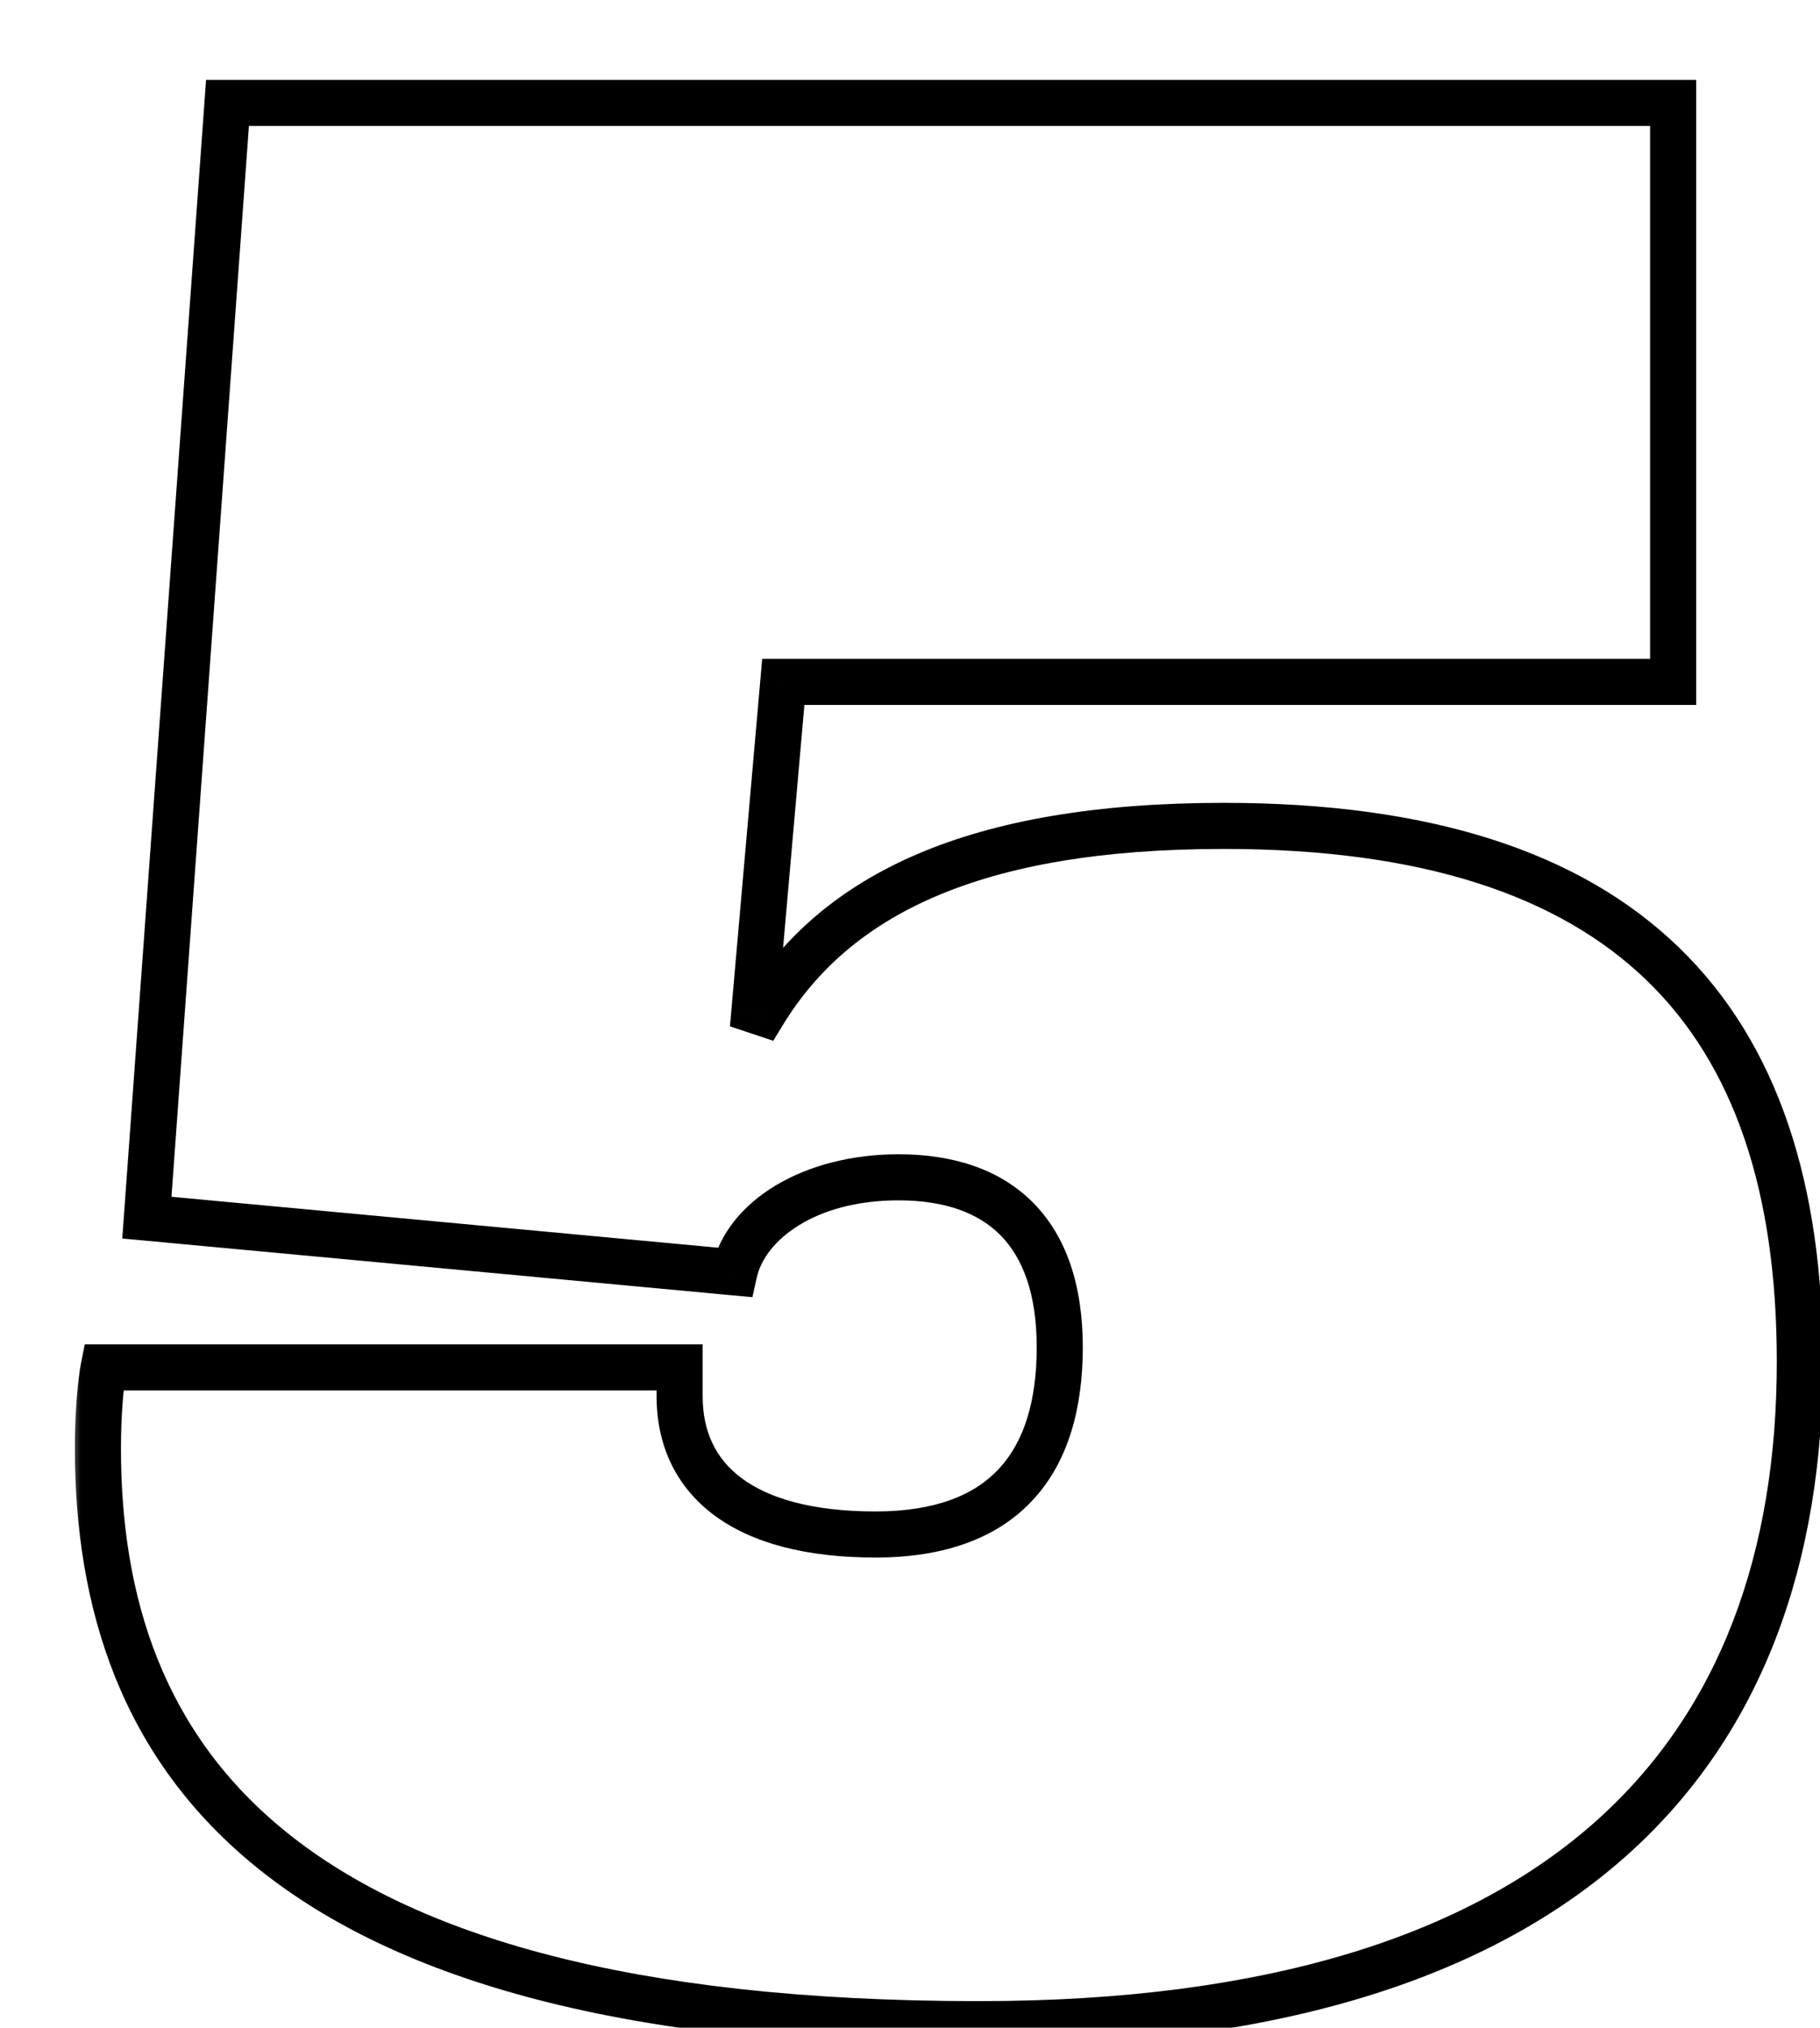 <svg width="79" height="88" viewBox="0 0 79 88" fill="none" xmlns="http://www.w3.org/2000/svg">
<g filter="url(#filter0_d_4736_44305)">
<mask id="path-1-outside-1_4736_44305" maskUnits="userSpaceOnUse" x="-1" y="-1.285" width="77" height="87" fill="black">
<rect fill="white" x="-1" y="-1.285" width="77" height="87"/>
<path d="M38.5 83.84C7.875 83.84 0.25 72.215 0.25 58.84C0.25 57.34 0.375 55.965 0.5 55.34H25.5V56.59C25.5 60.215 28.25 62.59 34 62.59C39.625 62.59 42 59.465 42 54.465C42 49.465 39.375 47.09 35 47.09C31.125 47.09 28.375 48.965 27.875 51.215L2.375 48.84L5.875 0.465H68.625V25.59H30L28.75 39.84L29.125 39.965C32.25 34.84 38.25 31.84 49.125 31.84C66.625 31.84 74.125 40.09 74.125 55.09C74.125 71.965 64.125 83.84 38.5 83.84Z"/>
</mask>
<path d="M38.5 83.84C7.875 83.84 0.25 72.215 0.25 58.84C0.25 57.34 0.375 55.965 0.5 55.34H25.5V56.59C25.5 60.215 28.25 62.59 34 62.59C39.625 62.59 42 59.465 42 54.465C42 49.465 39.375 47.09 35 47.09C31.125 47.09 28.375 48.965 27.875 51.215L2.375 48.84L5.875 0.465H68.625V25.59H30L28.75 39.84L29.125 39.965C32.25 34.84 38.25 31.84 49.125 31.84C66.625 31.84 74.125 40.09 74.125 55.09C74.125 71.965 64.125 83.84 38.5 83.84Z" fill="white"/>
<path d="M0.5 55.34V54.34H-0.32L-0.481 55.144L0.5 55.34ZM25.5 55.34H26.5V54.34H25.5V55.34ZM27.875 51.215L27.782 52.211L28.66 52.292L28.851 51.432L27.875 51.215ZM2.375 48.84L1.378 48.768L1.307 49.745L2.282 49.836L2.375 48.84ZM5.875 0.465V-0.535H4.945L4.878 0.393L5.875 0.465ZM68.625 0.465H69.625V-0.535H68.625V0.465ZM68.625 25.59V26.59H69.625V25.59H68.625ZM30 25.59V24.59H29.084L29.004 25.503L30 25.59ZM28.75 39.84L27.754 39.752L27.685 40.539L28.434 40.788L28.75 39.84ZM29.125 39.965L28.809 40.913L29.564 41.165L29.979 40.486L29.125 39.965ZM38.5 82.84C23.282 82.84 13.99 79.946 8.515 75.574C3.089 71.243 1.25 65.328 1.25 58.84H-0.75C-0.75 65.726 1.223 72.312 7.267 77.137C13.26 81.921 23.093 84.84 38.5 84.84V82.84ZM1.25 58.84C1.25 57.373 1.374 56.071 1.481 55.536L-0.481 55.144C-0.624 55.859 -0.75 57.307 -0.75 58.84H1.25ZM0.5 56.34H25.5V54.34H0.5V56.34ZM24.5 55.34V56.59H26.5V55.34H24.5ZM24.5 56.59C24.5 58.684 25.311 60.496 26.997 61.751C28.64 62.975 31.008 63.59 34 63.59V61.59C31.242 61.59 29.36 61.017 28.191 60.147C27.064 59.308 26.5 58.12 26.5 56.59H24.5ZM34 63.59C36.995 63.59 39.301 62.753 40.844 61.08C42.374 59.422 43 57.106 43 54.465H41C41 56.823 40.439 58.57 39.374 59.724C38.324 60.864 36.63 61.59 34 61.59V63.59ZM43 54.465C43 51.798 42.298 49.664 40.852 48.2C39.405 46.733 37.362 46.09 35 46.09V48.09C37.013 48.09 38.47 48.634 39.429 49.605C40.389 50.578 41 52.132 41 54.465H43ZM35 46.09C30.896 46.09 27.545 48.092 26.899 50.998L28.851 51.432C29.205 49.838 31.354 48.09 35 48.09V46.09ZM27.968 50.219L2.468 47.844L2.282 49.836L27.782 52.211L27.968 50.219ZM3.372 48.912L6.872 0.537L4.878 0.393L1.378 48.768L3.372 48.912ZM5.875 1.465H68.625V-0.535H5.875V1.465ZM67.625 0.465V25.59H69.625V0.465H67.625ZM68.625 24.59H30V26.59H68.625V24.59ZM29.004 25.503L27.754 39.752L29.746 39.927L30.996 25.677L29.004 25.503ZM28.434 40.788L28.809 40.913L29.441 39.016L29.066 38.891L28.434 40.788ZM29.979 40.486C32.845 35.785 38.419 32.84 49.125 32.84V30.84C38.081 30.84 31.655 33.895 28.271 39.444L29.979 40.486ZM49.125 32.84C57.736 32.84 63.687 34.87 67.492 38.558C71.29 42.239 73.125 47.744 73.125 55.09H75.125C75.125 47.435 73.21 41.316 68.883 37.122C64.563 32.934 58.014 30.84 49.125 30.84V32.84ZM73.125 55.09C73.125 63.328 70.69 70.208 65.257 75.046C59.804 79.901 51.175 82.84 38.5 82.84V84.84C51.45 84.84 60.633 81.841 66.587 76.54C72.56 71.222 75.125 63.727 75.125 55.09H73.125Z" fill="black" mask="url(#path-1-outside-1_4736_44305)"/>
</g>
<defs>
<filter id="filter0_d_4736_44305" x="0.25" y="0.465" width="77.875" height="87.375" filterUnits="userSpaceOnUse" color-interpolation-filters="sRGB">
<feFlood flood-opacity="0" result="BackgroundImageFix"/>
<feColorMatrix in="SourceAlpha" type="matrix" values="0 0 0 0 0 0 0 0 0 0 0 0 0 0 0 0 0 0 127 0" result="hardAlpha"/>
<feOffset dx="4" dy="4"/>
<feComposite in2="hardAlpha" operator="out"/>
<feColorMatrix type="matrix" values="0 0 0 0 0 0 0 0 0 0 0 0 0 0 0 0 0 0 1 0"/>
<feBlend mode="normal" in2="BackgroundImageFix" result="effect1_dropShadow_4736_44305"/>
<feBlend mode="normal" in="SourceGraphic" in2="effect1_dropShadow_4736_44305" result="shape"/>
</filter>
</defs>
</svg>
